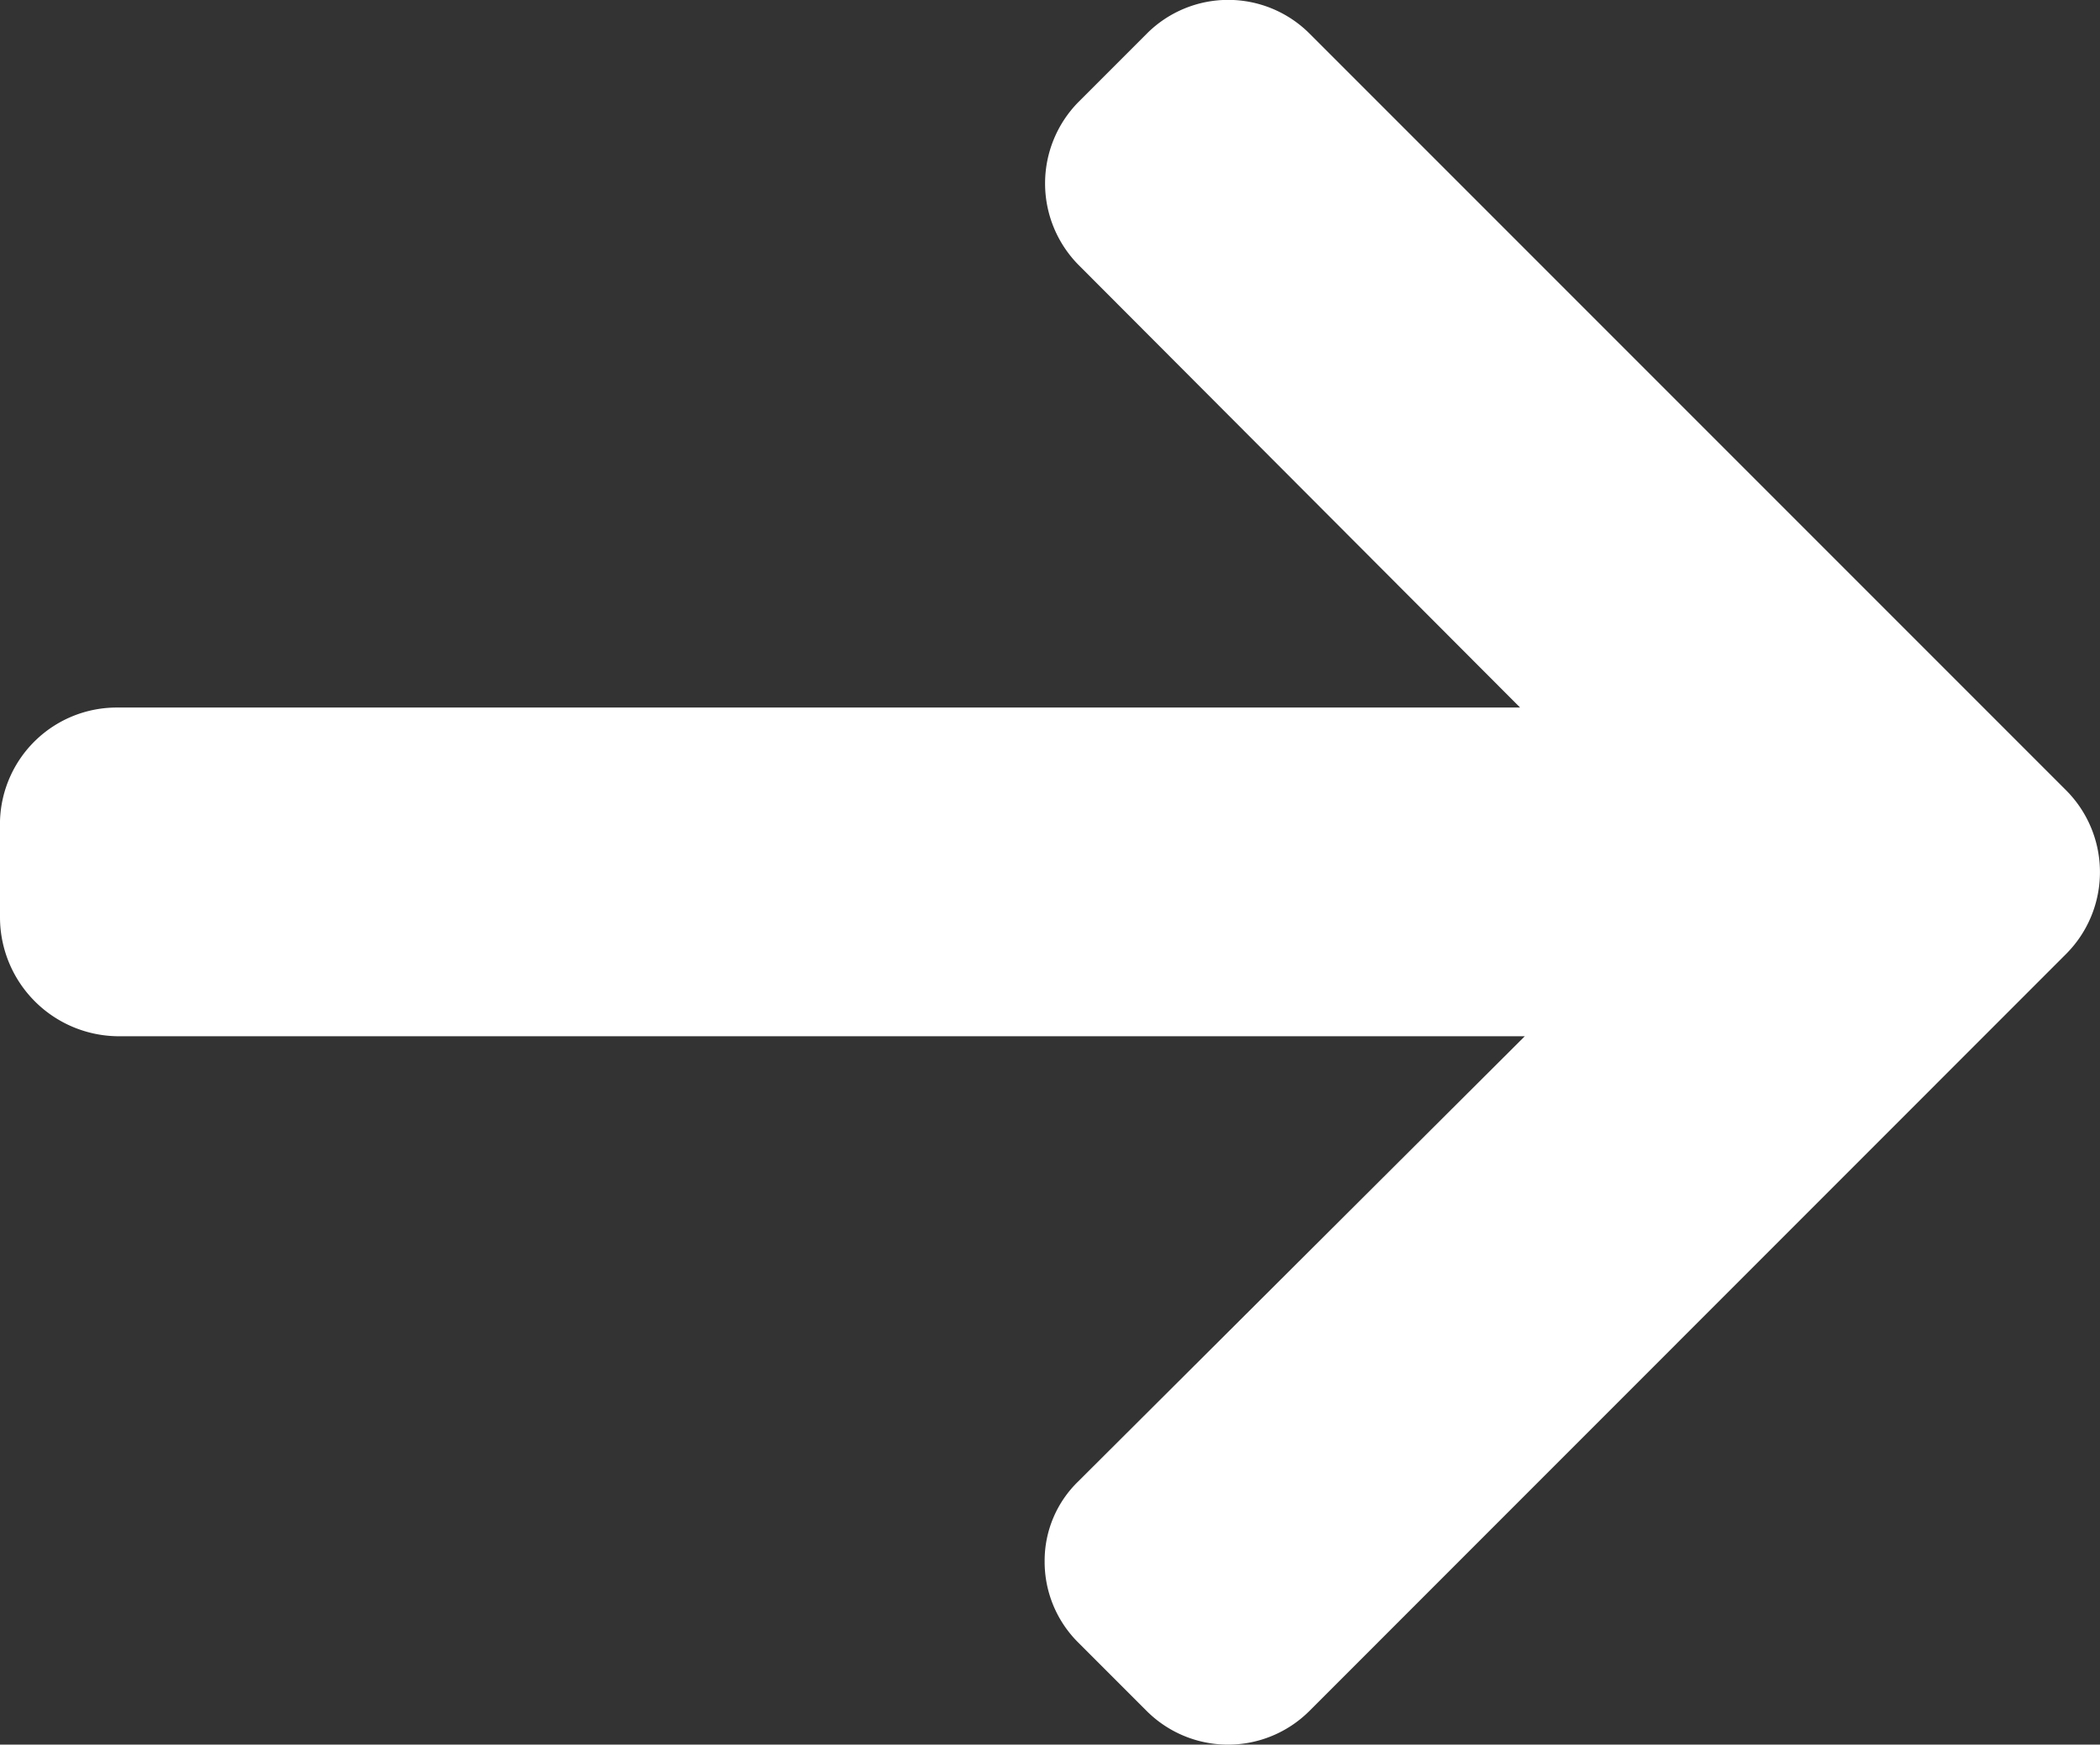 <svg xmlns="http://www.w3.org/2000/svg" id="left-arrow" width="12.928" height="10.738" viewBox="0 0 12.928 10.738">
    <rect x="0" y="0" width="12.928" height="10.738" fill="#333333" stroke="none"/>
    <defs>
        <style>
            .cls-1{fill:#fff}
        </style>
    </defs>
    <g id="Group_159" data-name="Group 159">
        <path id="Path_314" d="M.727 46.029h-.02 8.651l-2.72-2.726a.714.714 0 0 1 0-1l.423-.423a.708.708 0 0 1 1 0l4.662 4.662a.713.713 0 0 1 0 1L8.06 52.206a.709.709 0 0 1-1 0l-.423-.423a.7.7 0 0 1-.206-.5.679.679 0 0 1 .206-.49l2.75-2.741H.717A.733.733 0 0 1 0 47.327v-.6a.719.719 0 0 1 .727-.698z" class="cls-1" data-name="Path 314" transform="translate(0 -41.674)"/>
    </g>
</svg>
